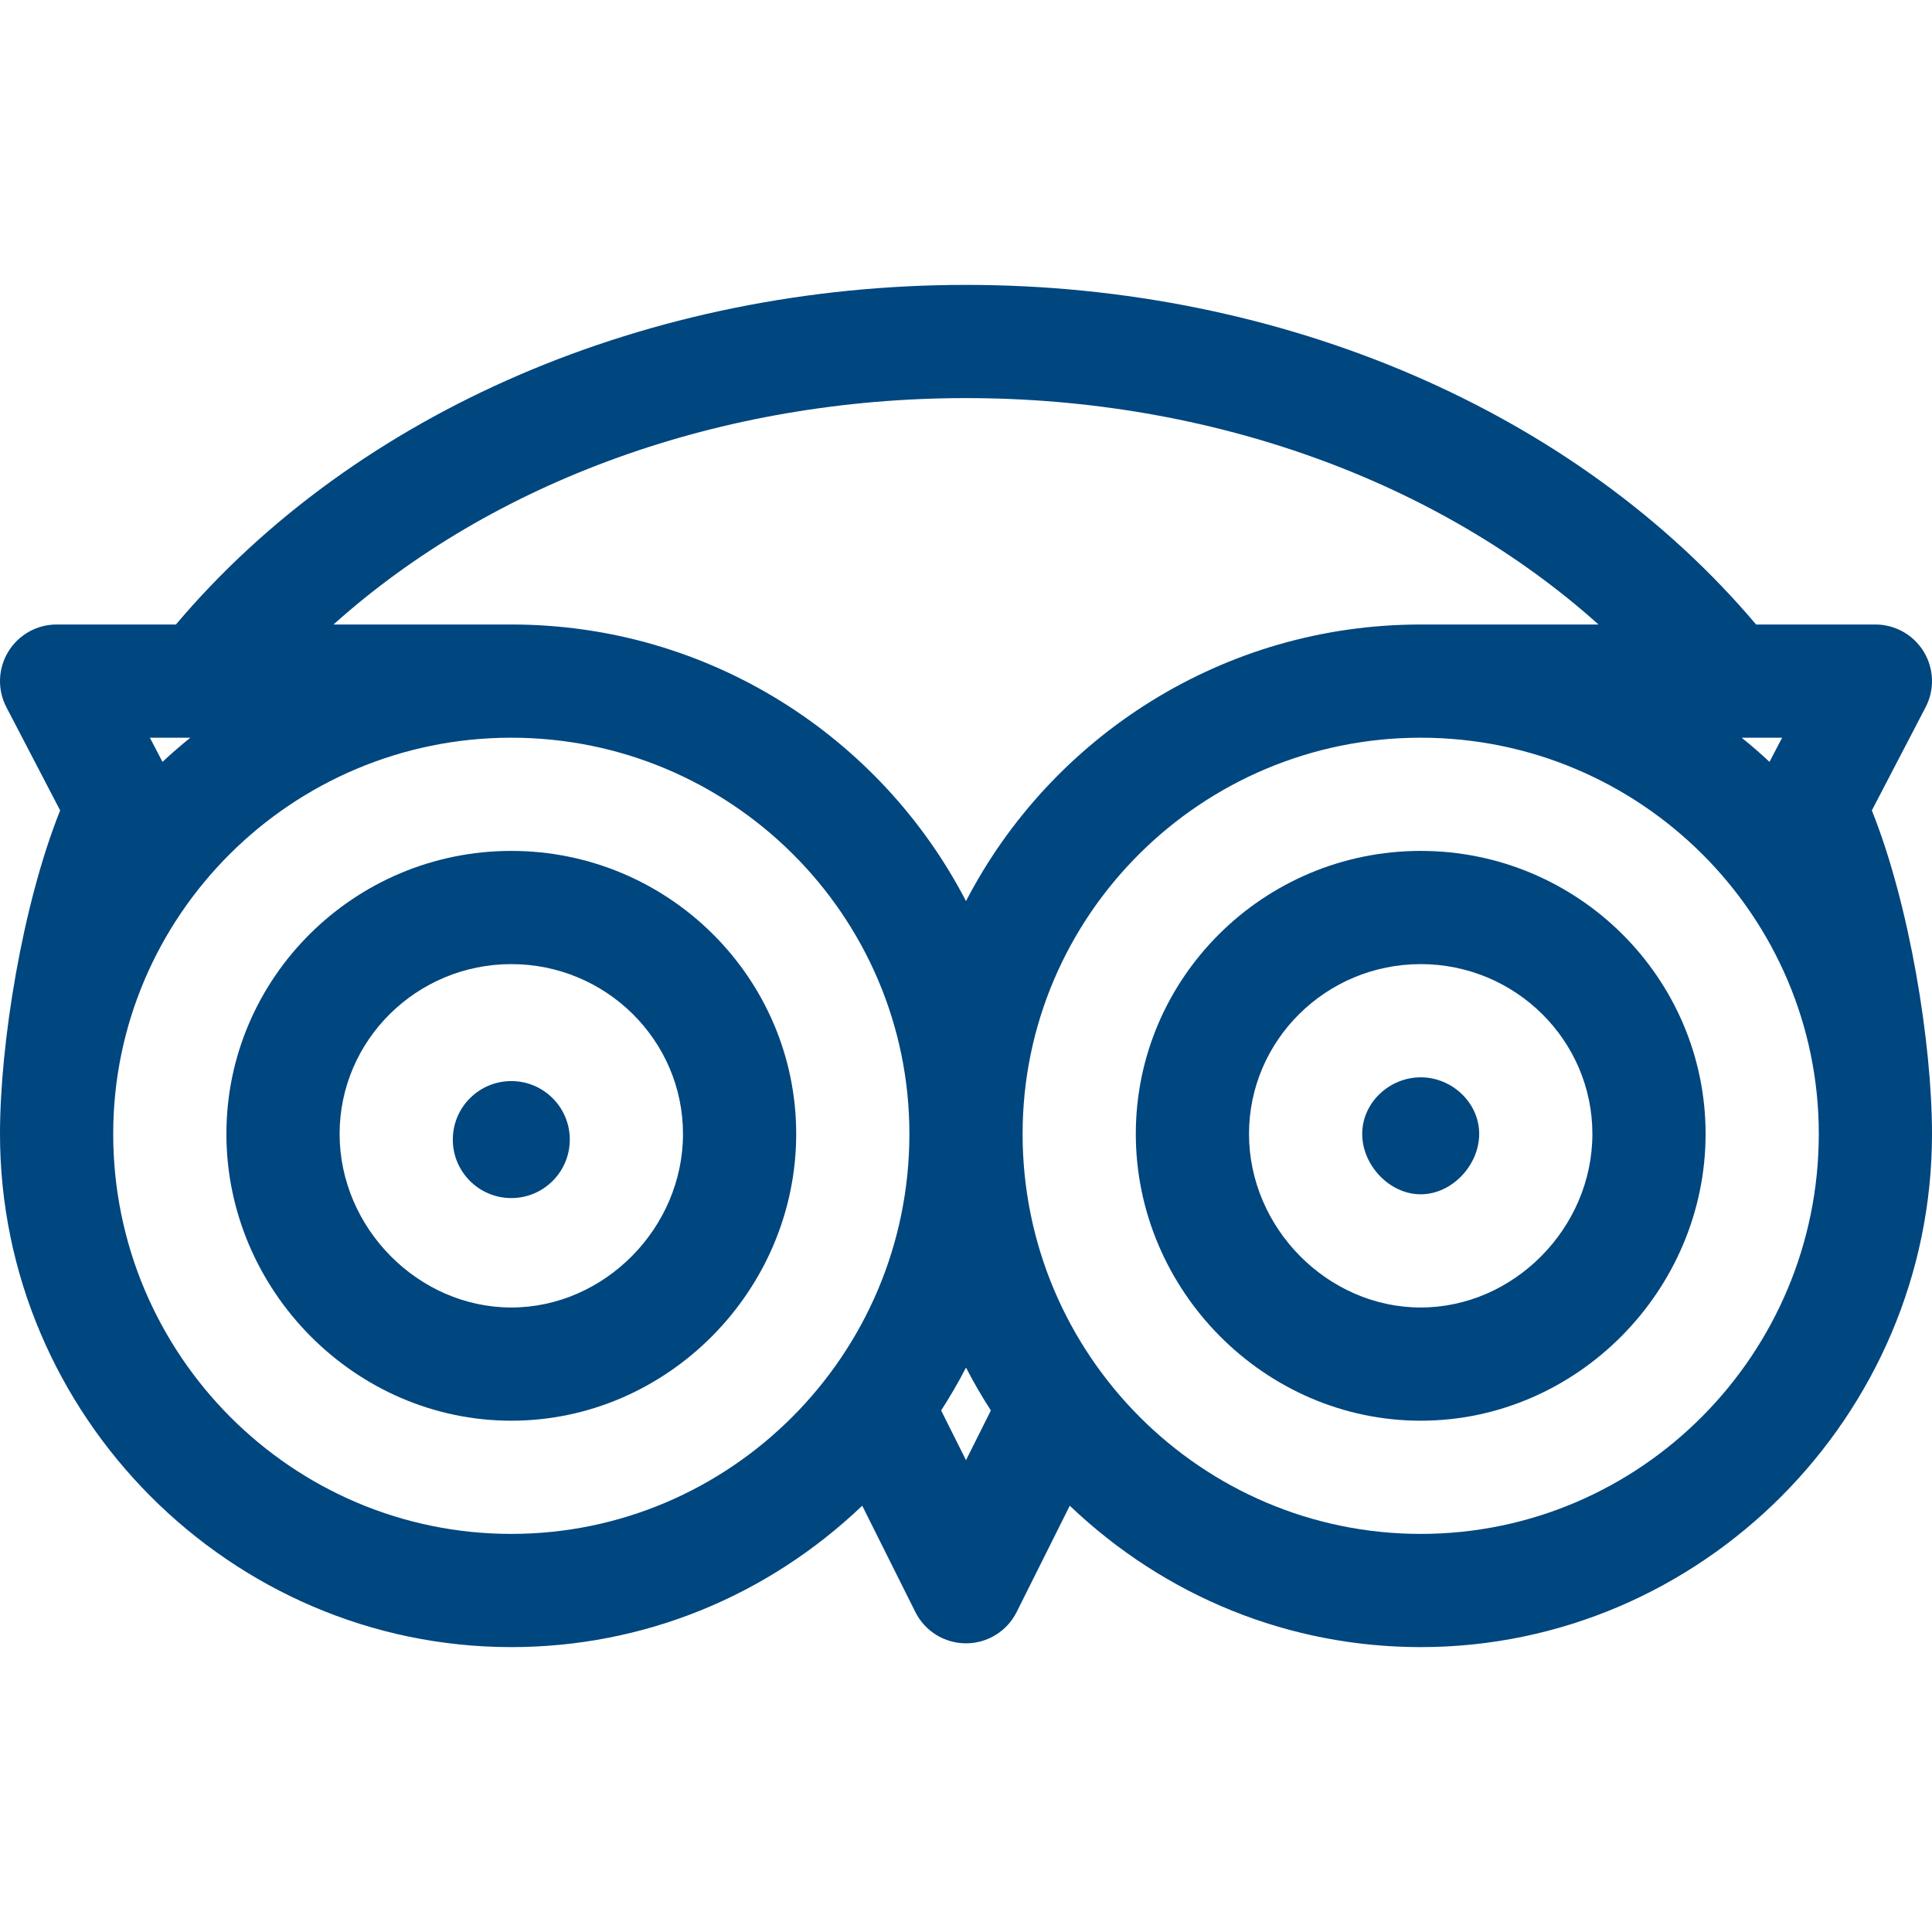 <?xml version="1.0"?>
<svg xmlns="http://www.w3.org/2000/svg" xmlns:xlink="http://www.w3.org/1999/xlink" version="1.1" id="Capa_1" x="0px" y="0px" viewBox="0 0 512 512" style="enable-background:new 0 0 512 512;" xml:space="preserve" width="512px" height="512px"><g><g>
	<path d="M135.5,225.5c-41.63,0-75.5,33.65-75.5,75c0,41.42,34.09,76,75.5,76c41.42,0,75.5-34.58,75.5-76   C211,259.15,177.13,225.5,135.5,225.5z M135.5,346.5c-24.66,0-45.5-21.06-45.5-46c0-24.81,20.41-45,45.5-45s45.5,20.19,45.5,45   C181,325.44,160.16,346.5,135.5,346.5z" data-original="#000000" class="active-path" data-old_color="#000000" fill="#00467F"/>
	<path d="M376.5,225.5c-41.63,0-75.5,33.65-75.5,75c0,41.42,34.09,76,75.5,76c41.42,0,75.5-34.58,75.5-76   C452,259.15,418.13,225.5,376.5,225.5z M376.5,346.5c-24.66,0-45.5-21.06-45.5-46c0-24.81,20.41-45,45.5-45s45.5,20.19,45.5,45   C422,325.44,401.16,346.5,376.5,346.5z" data-original="#000000" class="active-path" data-old_color="#000000" fill="#00467F"/>
	<path d="M376.5,285.501c-8.284,0-15.5,6.716-15.5,15c0,8.284,7.216,16,15.5,16s15.5-7.716,15.5-16   C392,292.216,384.784,285.501,376.5,285.501z" data-original="#000000" class="active-path" data-old_color="#000000" fill="#00467F"/>
	<path d="M496.06,214.77l14.24-27.34c2.43-4.65,2.24-10.23-0.48-14.71c-2.72-4.48-7.58-7.22-12.82-7.22h-31.62   c-47.72-56.48-125.37-90-209.38-90s-161.66,33.52-209.38,90H15c-5.24,0-10.1,2.74-12.82,7.22c-2.72,4.48-2.91,10.06-0.48,14.71   l14.24,27.34C5.89,239.86,0,276.61,0,300.5c0,74.64,61.1,136,135.5,136c34.75,0,67.62-13.28,93-37.47l14.08,28.18   c2.54,5.08,7.74,8.29,13.42,8.29s10.88-3.21,13.42-8.29l14.08-28.18c25.38,24.19,58.25,37.47,93,37.47   c74.39,0,135.5-61.36,135.5-136C512,276.61,506.11,239.86,496.06,214.77z M472.28,195.5l-3.34,6.4c-2.38-2.22-4.84-4.35-7.38-6.4   H472.28z M50.44,195.5c-2.54,2.05-5,4.18-7.38,6.4l-3.34-6.4H50.44z M135.5,406.5c-58.17,0-105.5-47.55-105.5-106   c0-57.8,47.25-105,105.5-105c58.17,0,105.5,47.1,105.5,105C241,359.18,193.41,406.5,135.5,406.5z M256,386.96l-6.59-13.17   c2.39-3.7,4.59-7.49,6.59-11.37c2,3.88,4.2,7.67,6.59,11.37L256,386.96z M256,238.8c-22.53-43.49-68.08-73.3-120.5-73.3H88.38   c42.36-38,102.72-60,167.62-60s125.26,22,167.62,60H376.5C324.08,165.5,278.53,195.31,256,238.8z M376.5,406.5   c-58,0-105.5-47.4-105.5-106c0-57.9,47.33-105,105.5-105c58.26,0,105.5,47.21,105.5,105C482,358.95,434.67,406.5,376.5,406.5z" data-original="#000000" class="active-path" data-old_color="#000000" fill="#00467F"/>
	<circle cx="135.5" cy="302" r="15.5" data-original="#000000" class="active-path" data-old_color="#000000" fill="#00467F"/>
</g></g> </svg>
